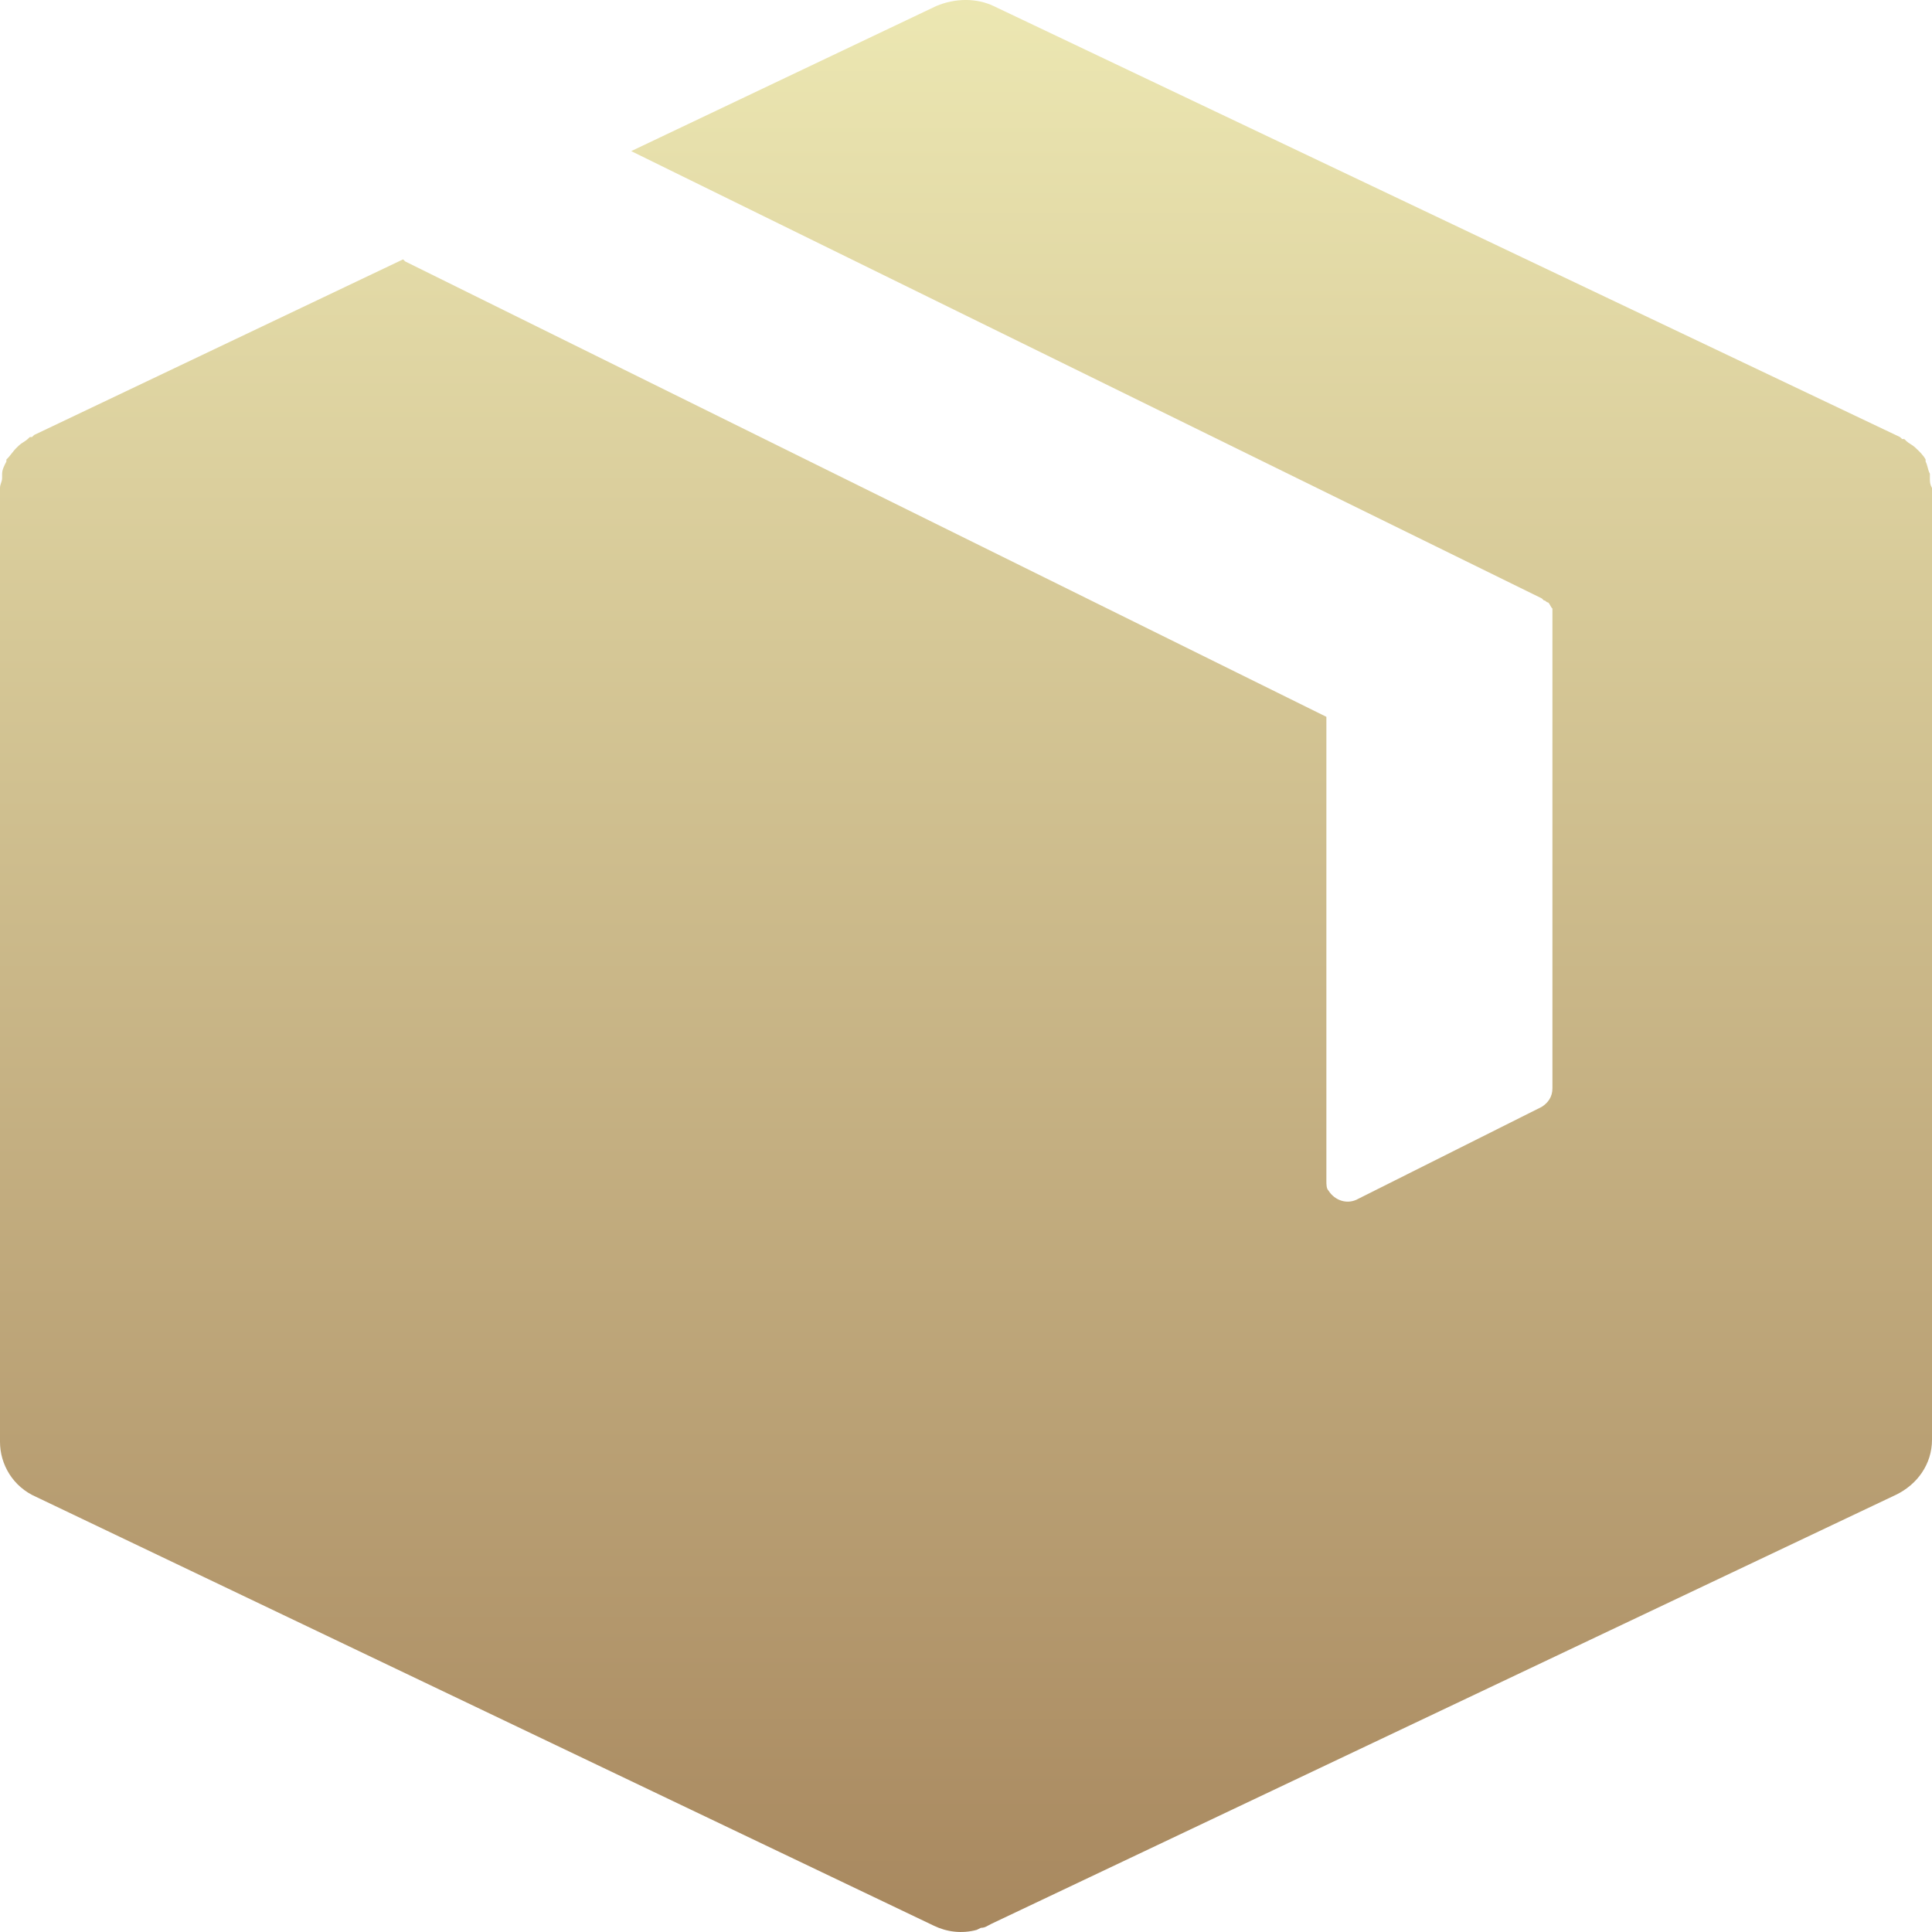 <svg width="32" height="32" viewBox="0 0 32 32" fill="none" xmlns="http://www.w3.org/2000/svg">
<path d="M31.965 7.915V7.847C31.929 7.78 31.929 7.712 31.894 7.644V7.611C31.859 7.543 31.788 7.475 31.753 7.442L31.717 7.408C31.682 7.374 31.611 7.34 31.576 7.306L31.541 7.272H31.506L31.47 7.239L16.459 0.101C16.177 -0.034 15.823 -0.034 15.505 0.101L10.455 2.503L25.536 9.911L25.572 9.945C25.607 9.945 25.607 9.978 25.642 9.978C25.678 10.012 25.678 10.046 25.713 10.08V18.029C25.713 18.164 25.642 18.266 25.536 18.333L22.499 19.855C22.322 19.957 22.11 19.889 22.004 19.72C21.969 19.686 21.969 19.619 21.969 19.551V11.873L6.711 4.33L6.676 4.296L0.565 7.205L0.53 7.239H0.494L0.459 7.272C0.424 7.306 0.353 7.34 0.318 7.374L0.283 7.408C0.212 7.475 0.177 7.543 0.106 7.611V7.644C0.071 7.712 0.035 7.78 0.035 7.847V7.915C0.035 7.983 0 8.017 0 8.084V23.881C0 24.253 0.212 24.625 0.6 24.794L15.47 31.897C15.682 31.999 15.929 32.032 16.177 31.965L16.247 31.931C16.318 31.931 16.353 31.897 16.424 31.863L31.4 24.76C31.753 24.591 32 24.253 32 23.847V8.084C31.965 8.017 31.965 7.983 31.965 7.915Z" fill="url(#paint0_linear_398_354)"/>
<defs>
<linearGradient id="paint0_linear_398_354" x1="16" y1="32" x2="16" y2="0" gradientUnits="userSpaceOnUse">
<stop stop-color="#A8885F"/>
<stop offset="1" stop-color="#ECE7B2"/>
</linearGradient>
</defs>
</svg>
